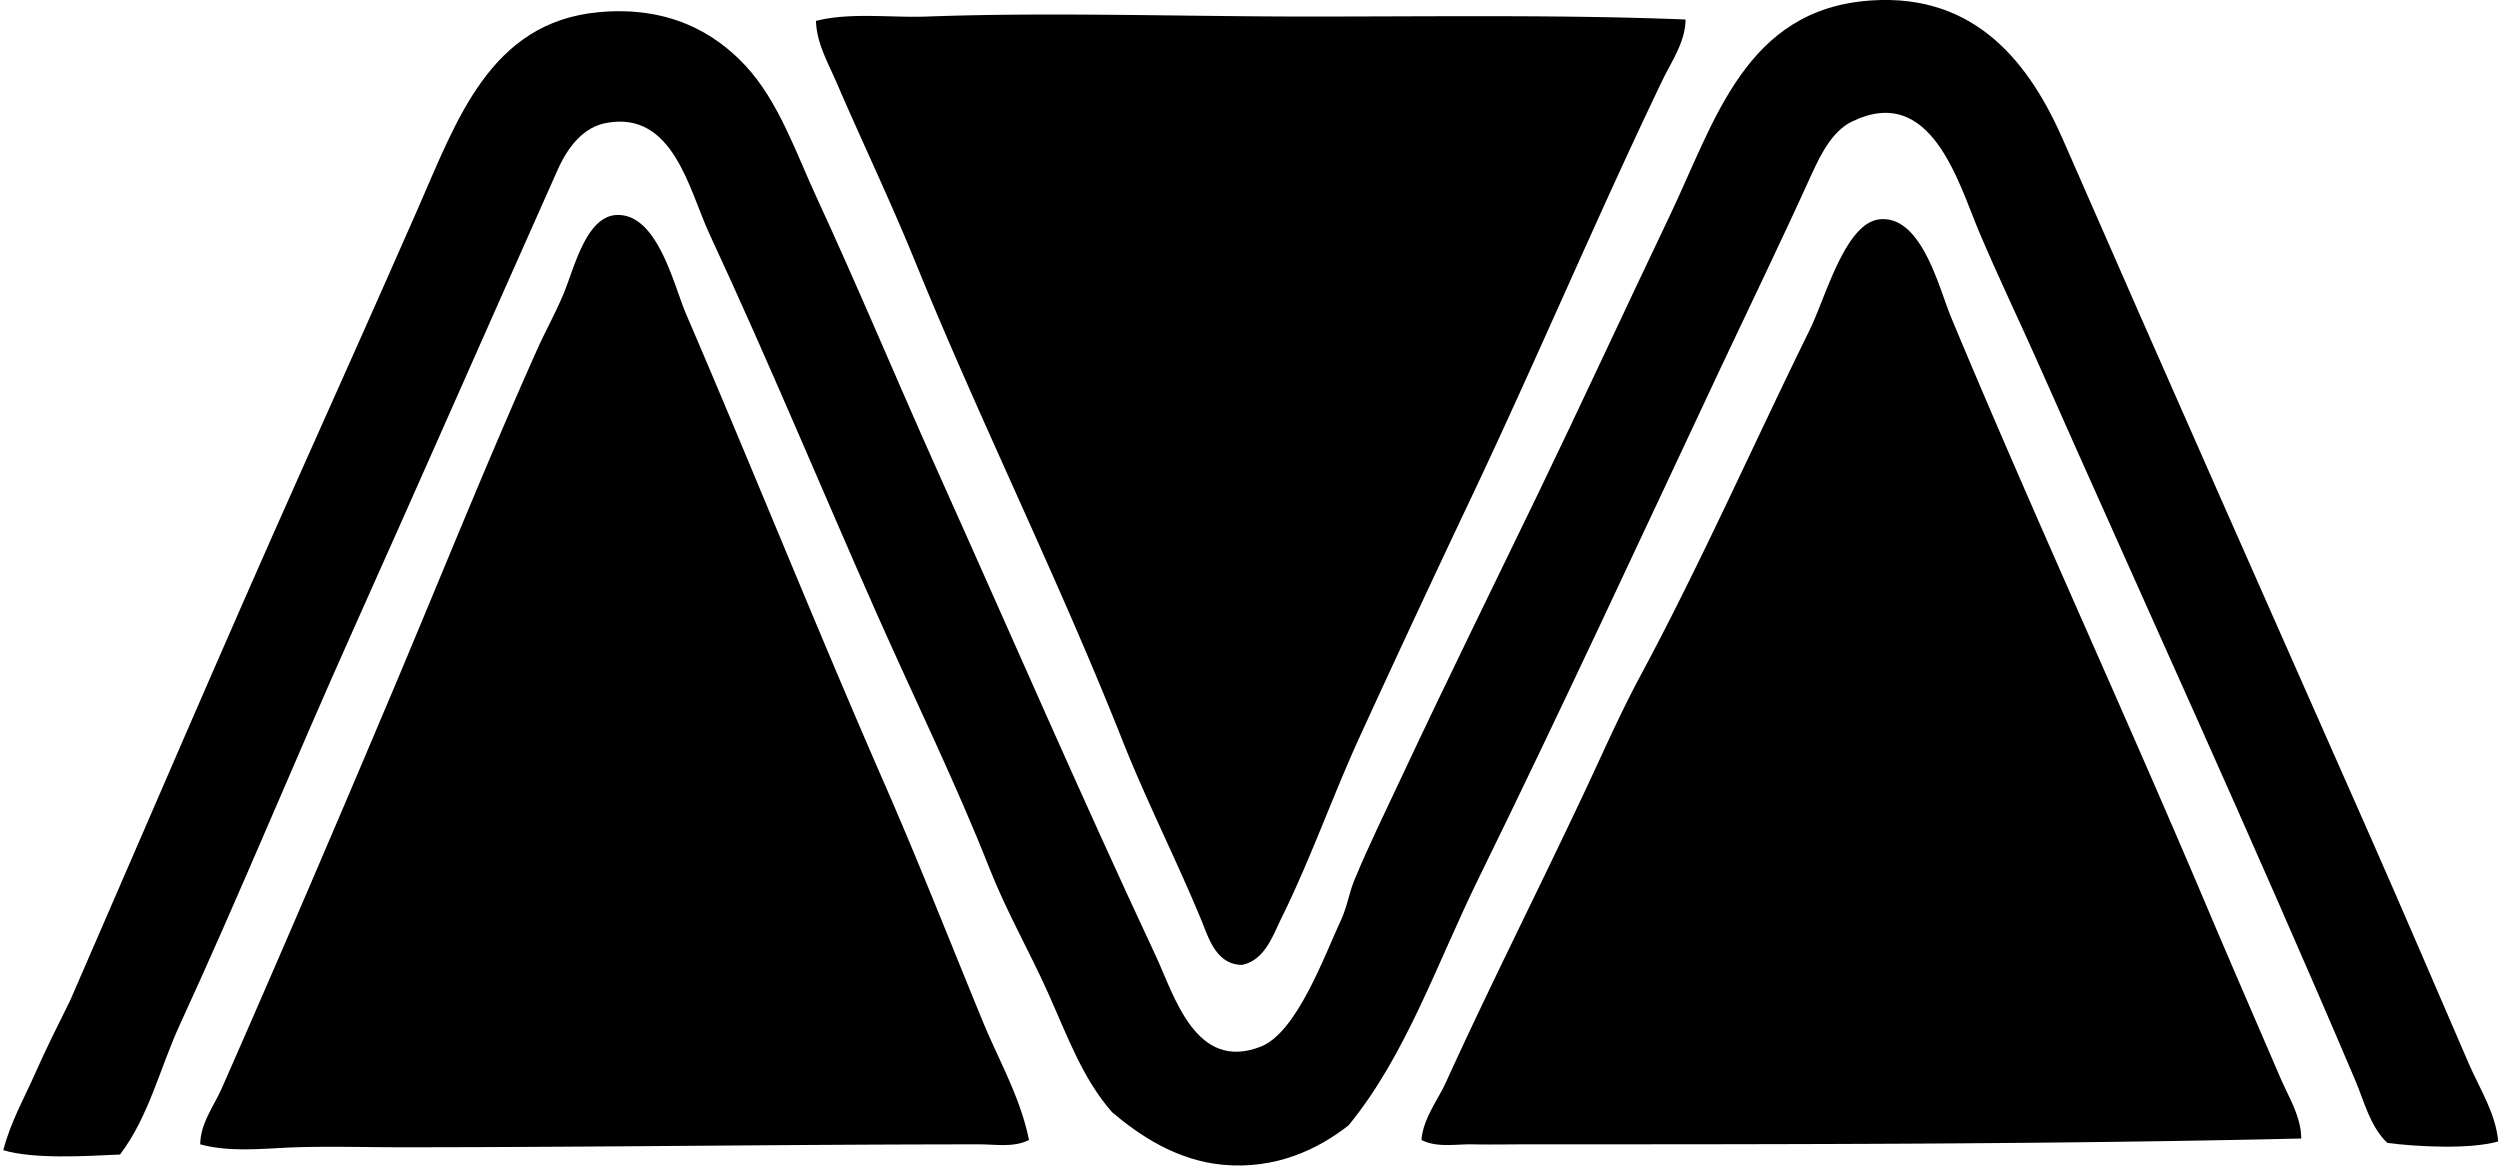 <svg xmlns="http://www.w3.org/2000/svg" width="429" height="200" fill="none" viewBox="0 0 429 200">
  <path fill="#000" fill-rule="evenodd" d="M428.689 195.871c-4.788 1.383-13.829.924-19.026.255-2.986-2.864-3.966-7.142-5.508-10.766-17.581-41.33-36.178-81.919-54.582-123.432-2.817-6.355-6.769-14.585-10.01-22.278-3.543-8.397-8.204-25.422-21.783-18.78-3.267 1.597-5.232 5.34-7.009 9.26-4.875 10.771-10.817 23.043-15.524 33.049-13.916 29.598-27.291 58.543-41.559 87.631-7.137 14.549-12.451 30.338-22.283 42.309-5.237 4.11-12.492 7.586-21.532 6.759-8.056-.74-14.503-5.176-19.031-9.015-5.09-5.774-7.745-13.242-11.017-20.527-3.16-7.04-7.157-14.018-10.016-21.282-5.717-14.524-12.777-28.899-19.276-43.561-9.541-21.522-18.444-43.07-28.791-65.347-3.508-7.556-6.203-21.257-17.776-19.032-3.747.725-6.401 3.85-8.265 8.01-11.756 26.351-23.268 52.58-35.05 78.866-10.22 22.803-19.399 45.26-29.792 67.849-3.436 7.468-5.325 15.795-10.266 22.278-6.238.296-14.789.801-20.027-.74 1.226-4.804 3.615-8.975 5.509-13.273 1.858-4.222 3.961-8.352 6.008-12.517 13.013-29.925 26.418-61.234 39.553-90.633 6.442-14.411 13.079-29.236 20.032-45.06 6.718-15.3 12.435-32.065 31.042-33.8C114.477.99 122.543 5.436 128 11.353c5.605 6.07 8.607 14.886 12.017 22.278 7.315 15.835 13.88 31.635 21.032 47.572 12.385 27.582 24.392 55.281 37.302 82.868 3.134 6.693 6.805 19.955 18.025 15.519 6.167-2.435 10.889-15.58 13.773-21.783 1.021-2.205 1.353-4.574 2.252-6.758 2.435-5.907 5.513-12.165 8.259-18.026 7.693-16.407 15.06-31.324 23.034-47.817 7.642-15.82 14.977-31.727 22.783-48.073 7.831-16.387 13.017-35.571 34.55-37.052 18.383-1.266 27.5 11.338 33.049 24.034 17.382 39.778 34.831 79.075 52.33 118.674 5.835 13.201 11.379 26.219 17.275 39.808 1.879 4.329 4.6 8.489 5.008 13.273Z" clip-rule="evenodd"/>
  <path fill="#000" fill-rule="evenodd" d="M289.238 3.344c-.021 3.859-2.405 7.172-4.007 10.516-11.201 23.345-21.594 47.965-32.799 71.601A3533.78 3533.78 0 0 0 233.4 126.27c-4.732 10.332-8.474 21.098-13.517 31.298-1.465 2.961-2.818 7.198-6.759 8.01-4.467-.067-5.728-4.661-7.009-7.765-4.227-10.225-9.404-20.409-13.518-30.793-11.016-27.811-24.248-54.367-35.551-82.122-4.232-10.384-9.04-20.42-13.517-30.793-1.455-3.37-3.411-6.744-3.508-10.516 5.784-1.501 12.88-.526 19.032-.75 21.313-.782 43.509 0 65.598 0 21.849 0 43.692-.327 64.587.505ZM176.573 195.62c-2.614 1.322-5.677.75-8.51.75-32.483.006-66.201.496-98.892.501-6.147.005-12.288-.184-18.281 0-5.565.178-11.262.929-16.525-.501.015-3.599 2.354-6.57 3.757-9.765 9.945-22.605 19.47-44.832 29.292-68.1 8.296-19.653 15.866-38.613 24.79-58.589 1.327-2.97 3.119-6.187 4.507-9.51 1.859-4.457 3.89-13.457 9.266-13.518 6.917-.082 9.623 12.038 11.767 17.025 11.557 26.867 22.359 53.882 34.049 80.617 5.845 13.369 11.134 26.821 16.775 40.558 2.782 6.795 6.529 13.181 8.005 20.532Zm218.316-.25c-43.32 1.006-88.376.991-133.192 1.001-2.991 0-5.973.061-9.015 0-2.838-.061-6.095.618-8.76-.751.301-3.721 2.762-6.728 4.252-10.01 7.545-16.571 15.871-32.998 23.784-49.824 3.063-6.509 6.054-13.344 9.516-19.782 10.286-19.128 19.225-39.359 29.041-59.334 2.788-5.672 6.106-18.398 12.012-19.031 7.229-.766 10.215 11.833 12.267 16.775 13.896 33.345 29.44 67.037 43.566 100.393 4.313 10.189 8.642 20.139 13.017 30.297 1.404 3.232 3.507 6.565 3.512 10.266Z" clip-rule="evenodd"/>
</svg>
